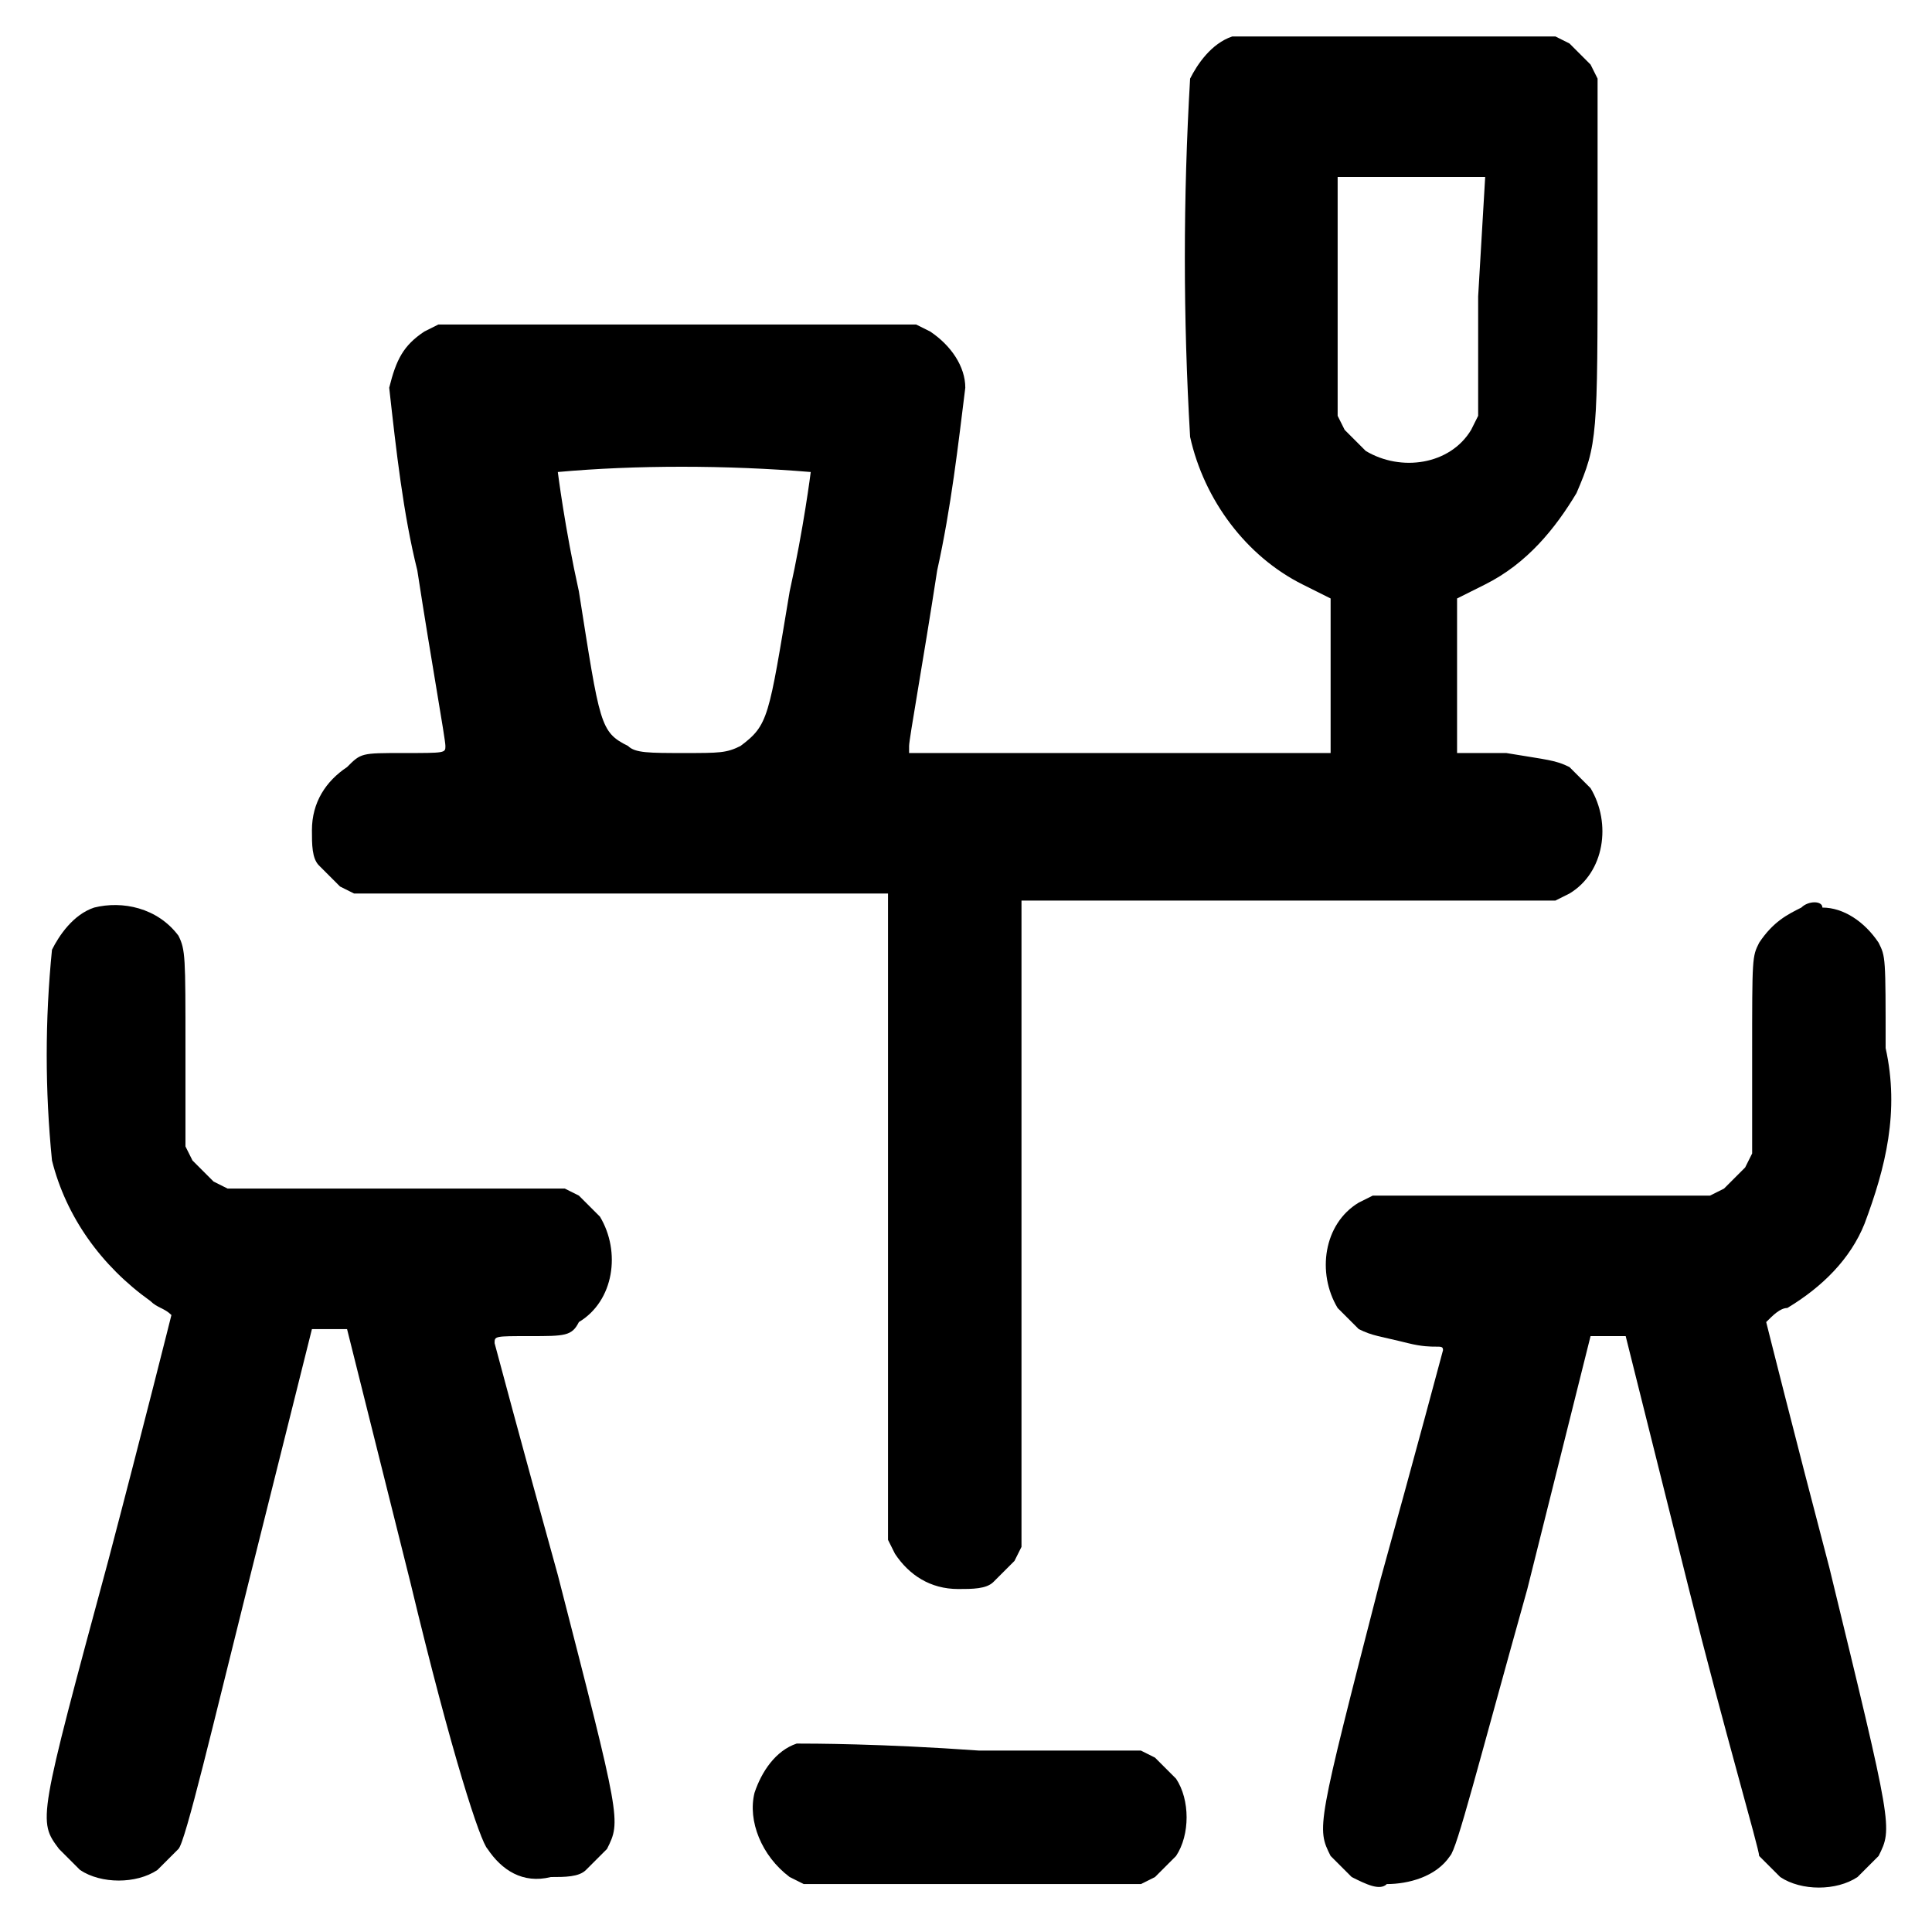 <?xml version="1.0" encoding="utf-8"?>
<!-- Generator: Adobe Illustrator 24.0.2, SVG Export Plug-In . SVG Version: 6.00 Build 0)  -->
<svg version="1.1" id="Capa_1" xmlns="http://www.w3.org/2000/svg" xmlns:xlink="http://www.w3.org/1999/xlink" x="0px" y="0px"
	 width="27.5px" height="27.3px" viewBox="0 0 27.5 27.3" style="enable-background:new 0 0 27.5 27.3;" xml:space="preserve">
<g transform="translate(-3452.36 -85.781)">
	<path d="M3469.9,86.3c-0.3,0.1-0.5,0.4-0.6,0.6c-0.1,1.7-0.1,3.4,0,5.1c0.2,0.9,0.8,1.7,1.6,2.1l0.4,0.2v1.1l0,1.1h-6l0-0.1
		c0-0.1,0.2-1.2,0.4-2.5c0.2-0.9,0.3-1.8,0.4-2.6c0-0.3-0.2-0.6-0.5-0.8l-0.2-0.1h-6.8l-0.2,0.1c-0.3,0.2-0.4,0.4-0.5,0.8
		c0.1,0.9,0.2,1.8,0.4,2.6c0.2,1.3,0.4,2.4,0.4,2.5c0,0.1,0,0.1-0.6,0.1c-0.6,0-0.6,0-0.8,0.2c-0.3,0.2-0.5,0.5-0.5,0.9
		c0,0.2,0,0.4,0.1,0.5c0.1,0.1,0.2,0.2,0.3,0.3l0.2,0.1l3.8,0l3.8,0l0,4.6l0,4.6l0.1,0.2c0.2,0.3,0.5,0.5,0.9,0.5
		c0.2,0,0.4,0,0.5-0.1c0.1-0.1,0.2-0.2,0.3-0.3l0.1-0.2l0-4.6l0-4.6l3.8,0l3.8,0l0.2-0.1c0.5-0.3,0.6-1,0.3-1.5
		c-0.1-0.1-0.2-0.2-0.3-0.3c-0.2-0.1-0.3-0.1-0.9-0.2l-0.7,0l0-1.1v-1.1l0.4-0.2c0.6-0.3,1-0.8,1.3-1.3c0.3-0.7,0.3-0.8,0.3-3.5
		l0-2.4l-0.1-0.2c-0.1-0.1-0.2-0.2-0.3-0.3l-0.2-0.1l-2.3,0C3471,86.3,3470,86.3,3469.9,86.3z M3473.4,90l0,1.7l-0.1,0.2
		c-0.3,0.5-1,0.6-1.5,0.3c-0.1-0.1-0.2-0.2-0.3-0.3l-0.1-0.2l0-1.7l0-1.7h2.1L3473.4,90z M3463.9,92.5c0,0-0.1,0.8-0.3,1.7
		c-0.3,1.8-0.3,1.9-0.7,2.2c-0.2,0.1-0.3,0.1-0.8,0.1s-0.7,0-0.8-0.1c-0.4-0.2-0.4-0.3-0.7-2.2c-0.2-0.9-0.3-1.7-0.3-1.7
		C3461.4,92.4,3462.7,92.4,3463.9,92.5L3463.9,92.5z"/>
	<path d="M3453.7,98.7c-0.3,0.1-0.5,0.4-0.6,0.6c-0.1,1-0.1,2,0,3c0.2,0.8,0.7,1.5,1.4,2c0.1,0.1,0.2,0.1,0.3,0.2
		c0,0-0.4,1.6-0.9,3.5c-1,3.7-1,3.7-0.7,4.1c0.1,0.1,0.2,0.2,0.3,0.3c0.3,0.2,0.8,0.2,1.1,0c0.1-0.1,0.2-0.2,0.3-0.3
		c0.1-0.1,0.5-1.8,1-3.8l0.9-3.6h0.5l0.9,3.6c0.6,2.5,1,3.7,1.1,3.8c0.2,0.3,0.5,0.5,0.9,0.4c0.2,0,0.4,0,0.5-0.1
		c0.1-0.1,0.2-0.2,0.3-0.3c0.2-0.4,0.2-0.4-0.7-3.9c-0.5-1.8-0.9-3.3-0.9-3.3c0-0.1,0-0.1,0.5-0.1s0.6,0,0.7-0.2
		c0.5-0.3,0.6-1,0.3-1.5c-0.1-0.1-0.2-0.2-0.3-0.3l-0.2-0.1l-2.4,0l-2.4,0l-0.2-0.1c-0.1-0.1-0.2-0.2-0.3-0.3l-0.1-0.2l0-1.4
		c0-1.3,0-1.4-0.1-1.6C3454.6,98.7,3454.1,98.6,3453.7,98.7z"/>
	<path d="M3478,98.7c-0.2,0.1-0.4,0.2-0.6,0.5c-0.1,0.2-0.1,0.2-0.1,1.6l0,1.4l-0.1,0.2c-0.1,0.1-0.2,0.2-0.3,0.3l-0.2,0.1l-2.4,0
		l-2.4,0l-0.2,0.1c-0.5,0.3-0.6,1-0.3,1.5c0.1,0.1,0.2,0.2,0.3,0.3c0.2,0.1,0.3,0.1,0.7,0.2s0.5,0,0.5,0.1c0,0-0.4,1.5-0.9,3.3
		c-0.9,3.5-0.9,3.5-0.7,3.9c0.1,0.1,0.2,0.2,0.3,0.3c0.2,0.1,0.4,0.2,0.5,0.1c0.3,0,0.7-0.1,0.9-0.4c0.1-0.1,0.4-1.3,1.1-3.8
		l0.9-3.6h0.5l0.9,3.6c0.5,2,1,3.7,1,3.8c0.1,0.1,0.2,0.2,0.3,0.3c0.3,0.2,0.8,0.2,1.1,0c0.1-0.1,0.2-0.2,0.3-0.3
		c0.2-0.4,0.2-0.4-0.7-4.1c-0.5-1.9-0.9-3.5-0.9-3.5c0.1-0.1,0.2-0.2,0.3-0.2c0.5-0.3,0.9-0.7,1.1-1.2c0.3-0.8,0.5-1.6,0.3-2.5
		c0-1.3,0-1.3-0.1-1.5c-0.2-0.3-0.5-0.5-0.8-0.5C3478.3,98.6,3478.1,98.6,3478,98.7z"/>
	<path d="M3463.7,110.6c-0.3,0.1-0.5,0.4-0.6,0.7c-0.1,0.4,0.1,0.9,0.5,1.2l0.2,0.1h4.8l0.2-0.1c0.1-0.1,0.2-0.2,0.3-0.3
		c0.2-0.3,0.2-0.8,0-1.1c-0.1-0.1-0.2-0.2-0.3-0.3l-0.2-0.1l-2.3,0C3464.9,110.6,3463.9,110.6,3463.7,110.6z"/>
</g>
</svg>
